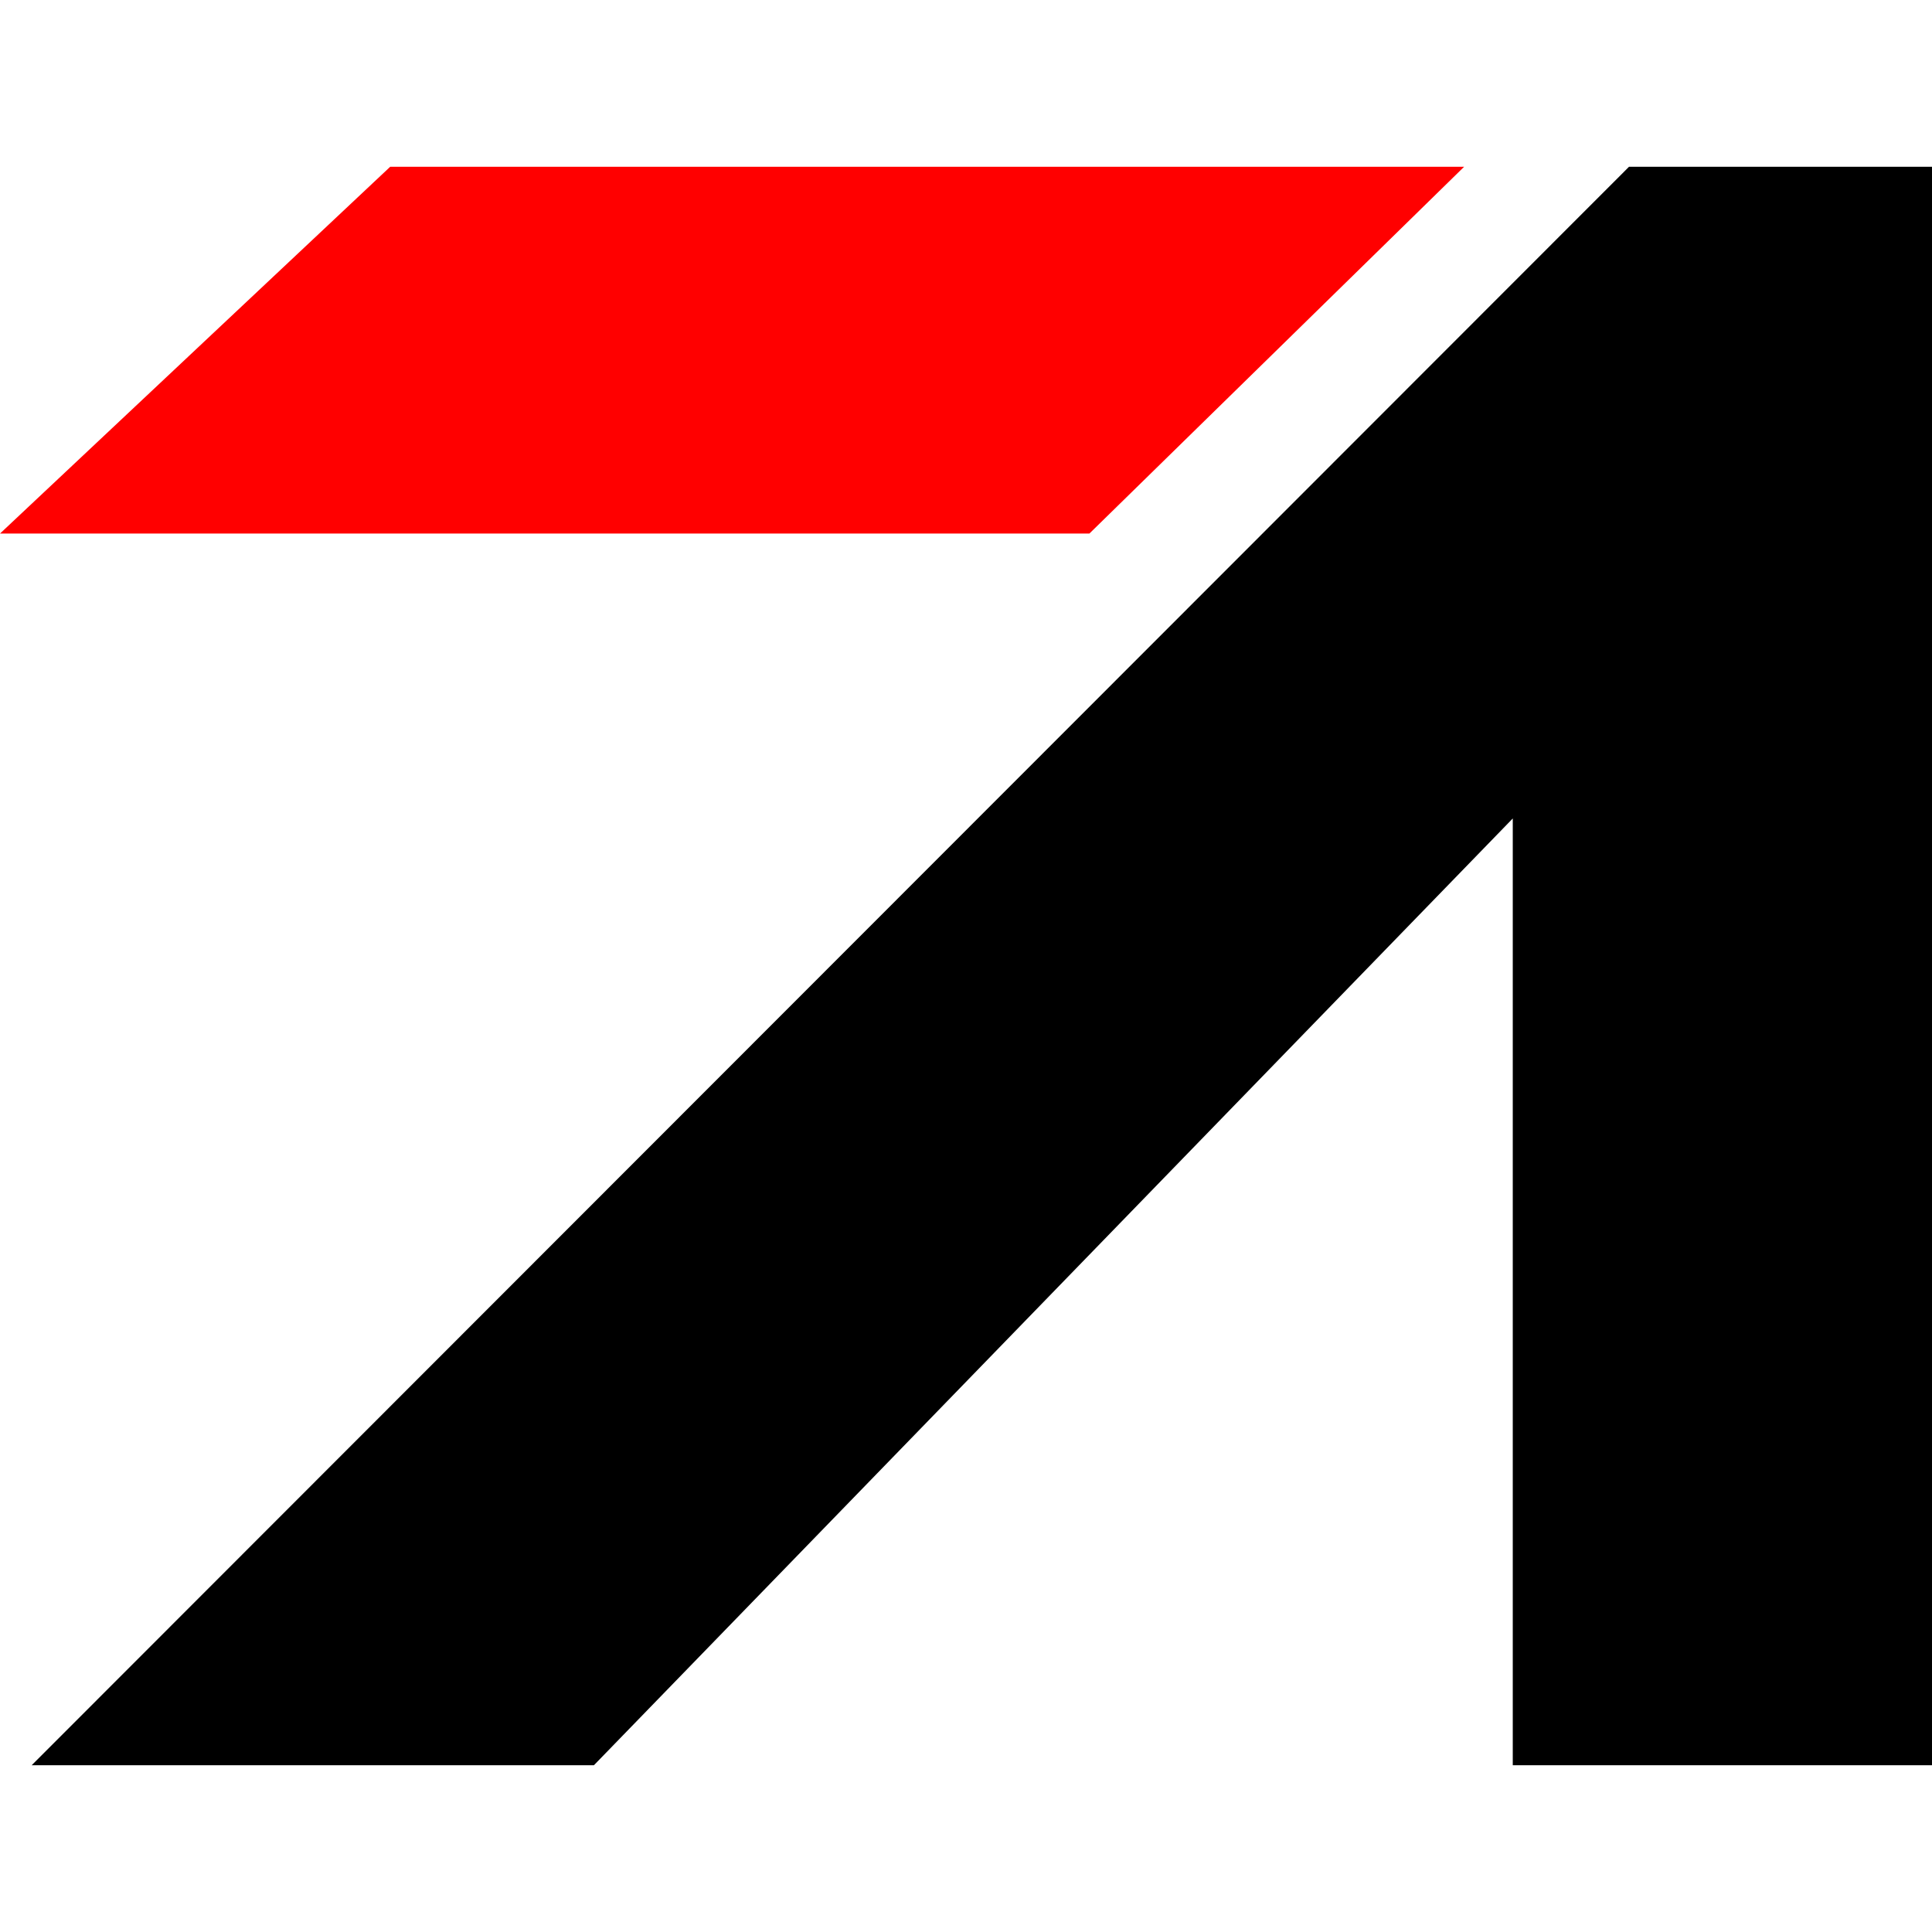 <svg xmlns="http://www.w3.org/2000/svg" viewBox="0 0 512 512">
<style>
	.red {
				fill:#ff0000;
				}
	 .black {
	 			fill:#000;
				@media (prefers-color-scheme: dark) {
						 fill: #fff;
					 }
	 }
</style>
<path class="black" d="M512,44.2v423.6H400.9V216.9L157.4,467.8H8.4L431.7,44.2H512z"/>
<path class="red" d="M388,44.2l-99.3,97.2H0l103.4-97.2H388z"/>
</svg>
